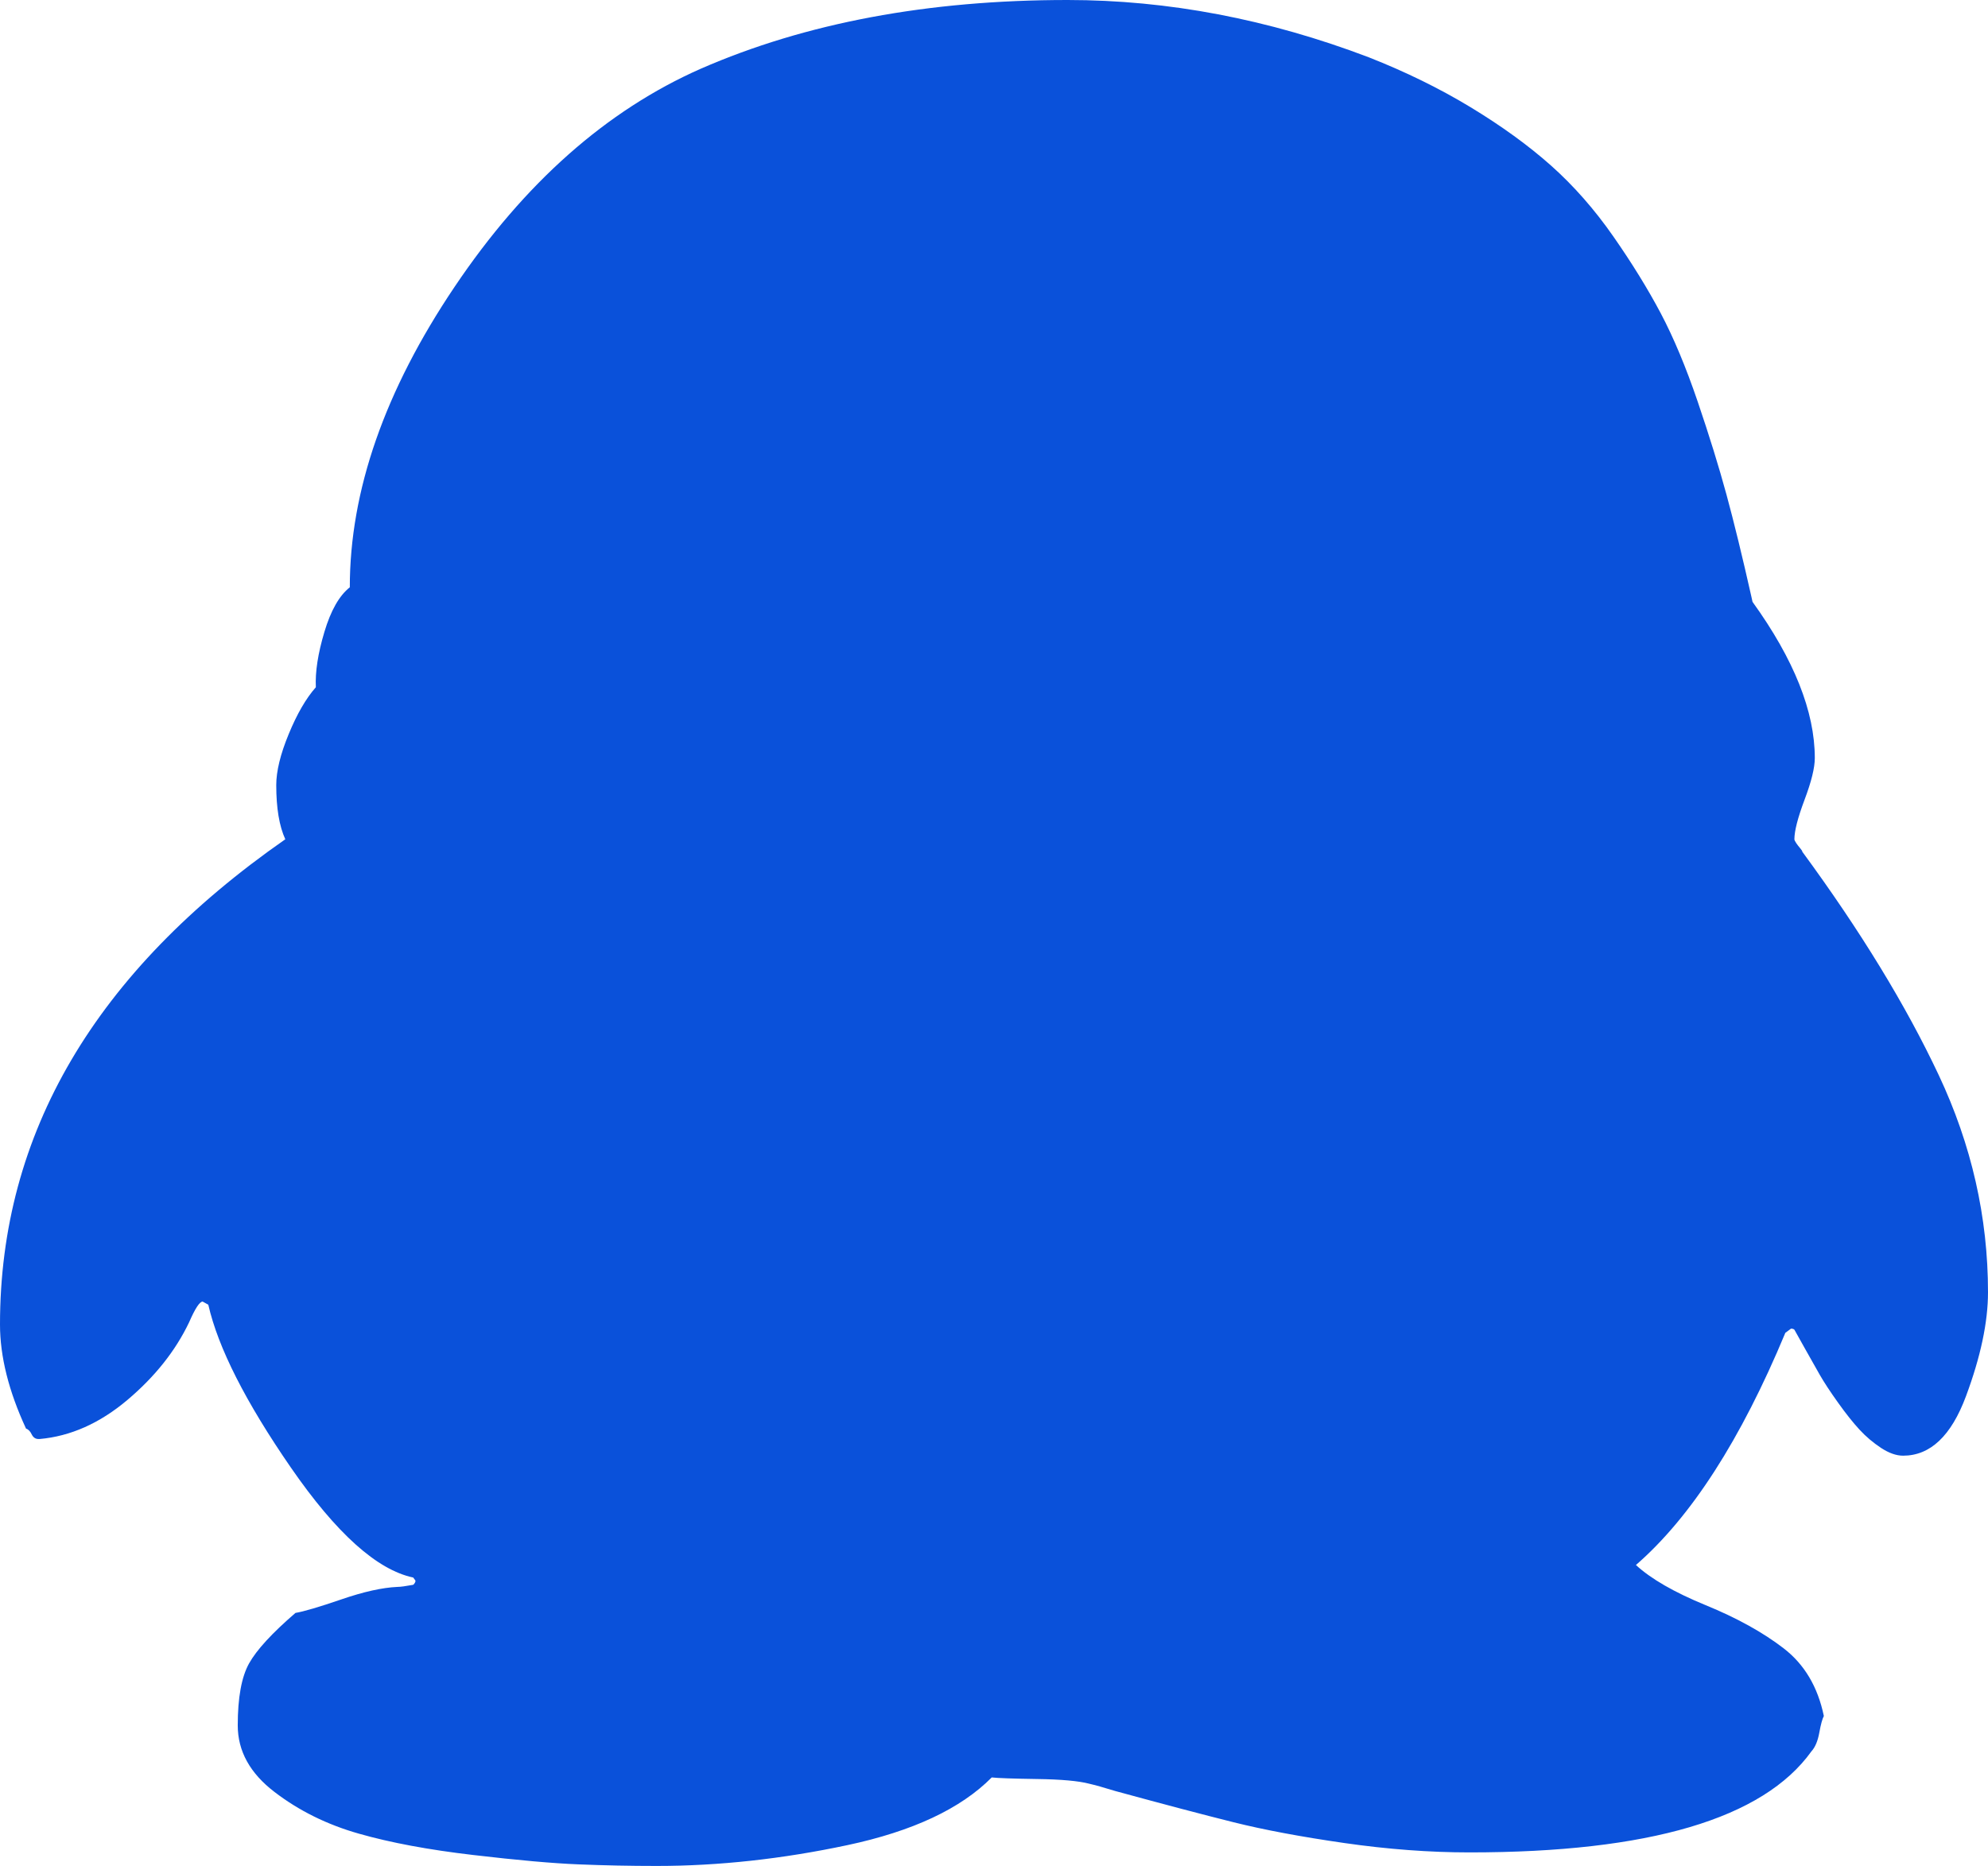 ﻿<?xml version="1.0" encoding="utf-8"?>
<svg version="1.1" xmlns:xlink="http://www.w3.org/1999/xlink" width="49px" height="46px" xmlns="http://www.w3.org/2000/svg">
  <g transform="matrix(1 0 0 1 -1610 -6285 )">
    <path d="M 0 32.652  C 0 27.946  2.344 23.958  7.032 20.69  C 6.883 20.365  6.809 19.92  6.809 19.355  C 6.809 19.013  6.911 18.593  7.116 18.097  C 7.32 17.601  7.543 17.216  7.785 16.942  C 7.767 16.565  7.836 16.112  7.995 15.581  C 8.153 15.051  8.362 14.683  8.622 14.478  C 8.622 12.099  9.483 9.63  11.204 7.072  C 12.924 4.514  14.947 2.721  17.273 1.694  C 19.859 0.565  22.872 0  26.314 0  C 28.788 0  31.262 0.471  33.736 1.412  C 34.648 1.771  35.485 2.182  36.248 2.644  C 37.01 3.106  37.671 3.585  38.229 4.081  C 38.787 4.578  39.299 5.16  39.764 5.827  C 40.229 6.494  40.619 7.128  40.936 7.727  C 41.252 8.326  41.554 9.049  41.843 9.896  C 42.131 10.743  42.368 11.509  42.554 12.193  C 42.74 12.878  42.945 13.716  43.168 14.709  L 43.196 14.837  C 44.219 16.257  44.731 17.541  44.731 18.688  C 44.731 18.927  44.647 19.269  44.479 19.714  C 44.312 20.159  44.228 20.484  44.228 20.69  C 44.228 20.707  44.242 20.737  44.27 20.78  C 44.298 20.822  44.331 20.865  44.368 20.908  C 44.405 20.951  44.424 20.981  44.424 20.998  C 45.856 22.949  46.977 24.784  47.786 26.504  C 48.595 28.224  49 30.008  49 31.856  C 49 32.592  48.819 33.448  48.456 34.423  C 48.093 35.398  47.577 35.886  46.907 35.886  C 46.74 35.886  46.558 35.822  46.363 35.694  C 46.168 35.565  45.991 35.416  45.833 35.244  C 45.675 35.073  45.498 34.851  45.303 34.577  C 45.107 34.303  44.959 34.076  44.856 33.897  C 44.754 33.717  44.628 33.495  44.479 33.229  C 44.331 32.964  44.247 32.814  44.228 32.78  C 44.21 32.763  44.182 32.754  44.145 32.754  L 44.005 32.857  C 42.908 35.493  41.68 37.401  40.322 38.581  C 40.694 38.924  41.266 39.253  42.038 39.57  C 42.81 39.886  43.452 40.241  43.963 40.635  C 44.475 41.029  44.805 41.585  44.954 42.304  C 44.917 42.372  44.879 42.509  44.842 42.714  C 44.805 42.92  44.74 43.074  44.647 43.176  C 43.456 44.836  40.647 45.666  36.22 45.666  C 35.234 45.666  34.206 45.589  33.136 45.435  C 32.067 45.281  31.155 45.11  30.402 44.922  C 29.648 44.734  28.676 44.477  27.486 44.152  C 27.207 44.066  26.993 44.006  26.844 43.972  C 26.584 43.904  26.156 43.865  25.56 43.857  C 24.965 43.848  24.593 43.835  24.444 43.818  C 23.681 44.588  22.496 45.144  20.886 45.487  C 19.277 45.829  17.71 46  16.185 46  C 15.533 46  14.892 45.987  14.259 45.961  C 13.627 45.936  12.762 45.859  11.664 45.73  C 10.566 45.602  9.627 45.427  8.846 45.204  C 8.064 44.982  7.371 44.64  6.767 44.177  C 6.162 43.715  5.86 43.168  5.86 42.535  C 5.86 41.85  5.953 41.341  6.139 41.007  C 6.325 40.674  6.706 40.259  7.283 39.762  C 7.488 39.728  7.864 39.617  8.413 39.429  C 8.962 39.24  9.422 39.138  9.794 39.121  C 9.869 39.121  9.999 39.103  10.185 39.069  C 10.222 39.035  10.241 39.001  10.241 38.967  L 10.185 38.89  C 9.292 38.701  8.288 37.799  7.171 36.181  C 6.055 34.564  5.376 33.225  5.134 32.164  L 4.995 32.087  C 4.92 32.087  4.809 32.258  4.66 32.6  C 4.325 33.302  3.818 33.94  3.139 34.513  C 2.46 35.086  1.739 35.407  0.977 35.475  L 0.949 35.475  C 0.874 35.475  0.819 35.437  0.781 35.36  C 0.744 35.283  0.698 35.236  0.642 35.219  C 0.214 34.295  0 33.439  0 32.652  Z " fill-rule="nonzero" fill="#0a51da" stroke="none" transform="matrix(1 0 0 1 1610 6285 )" />
  </g>
</svg>